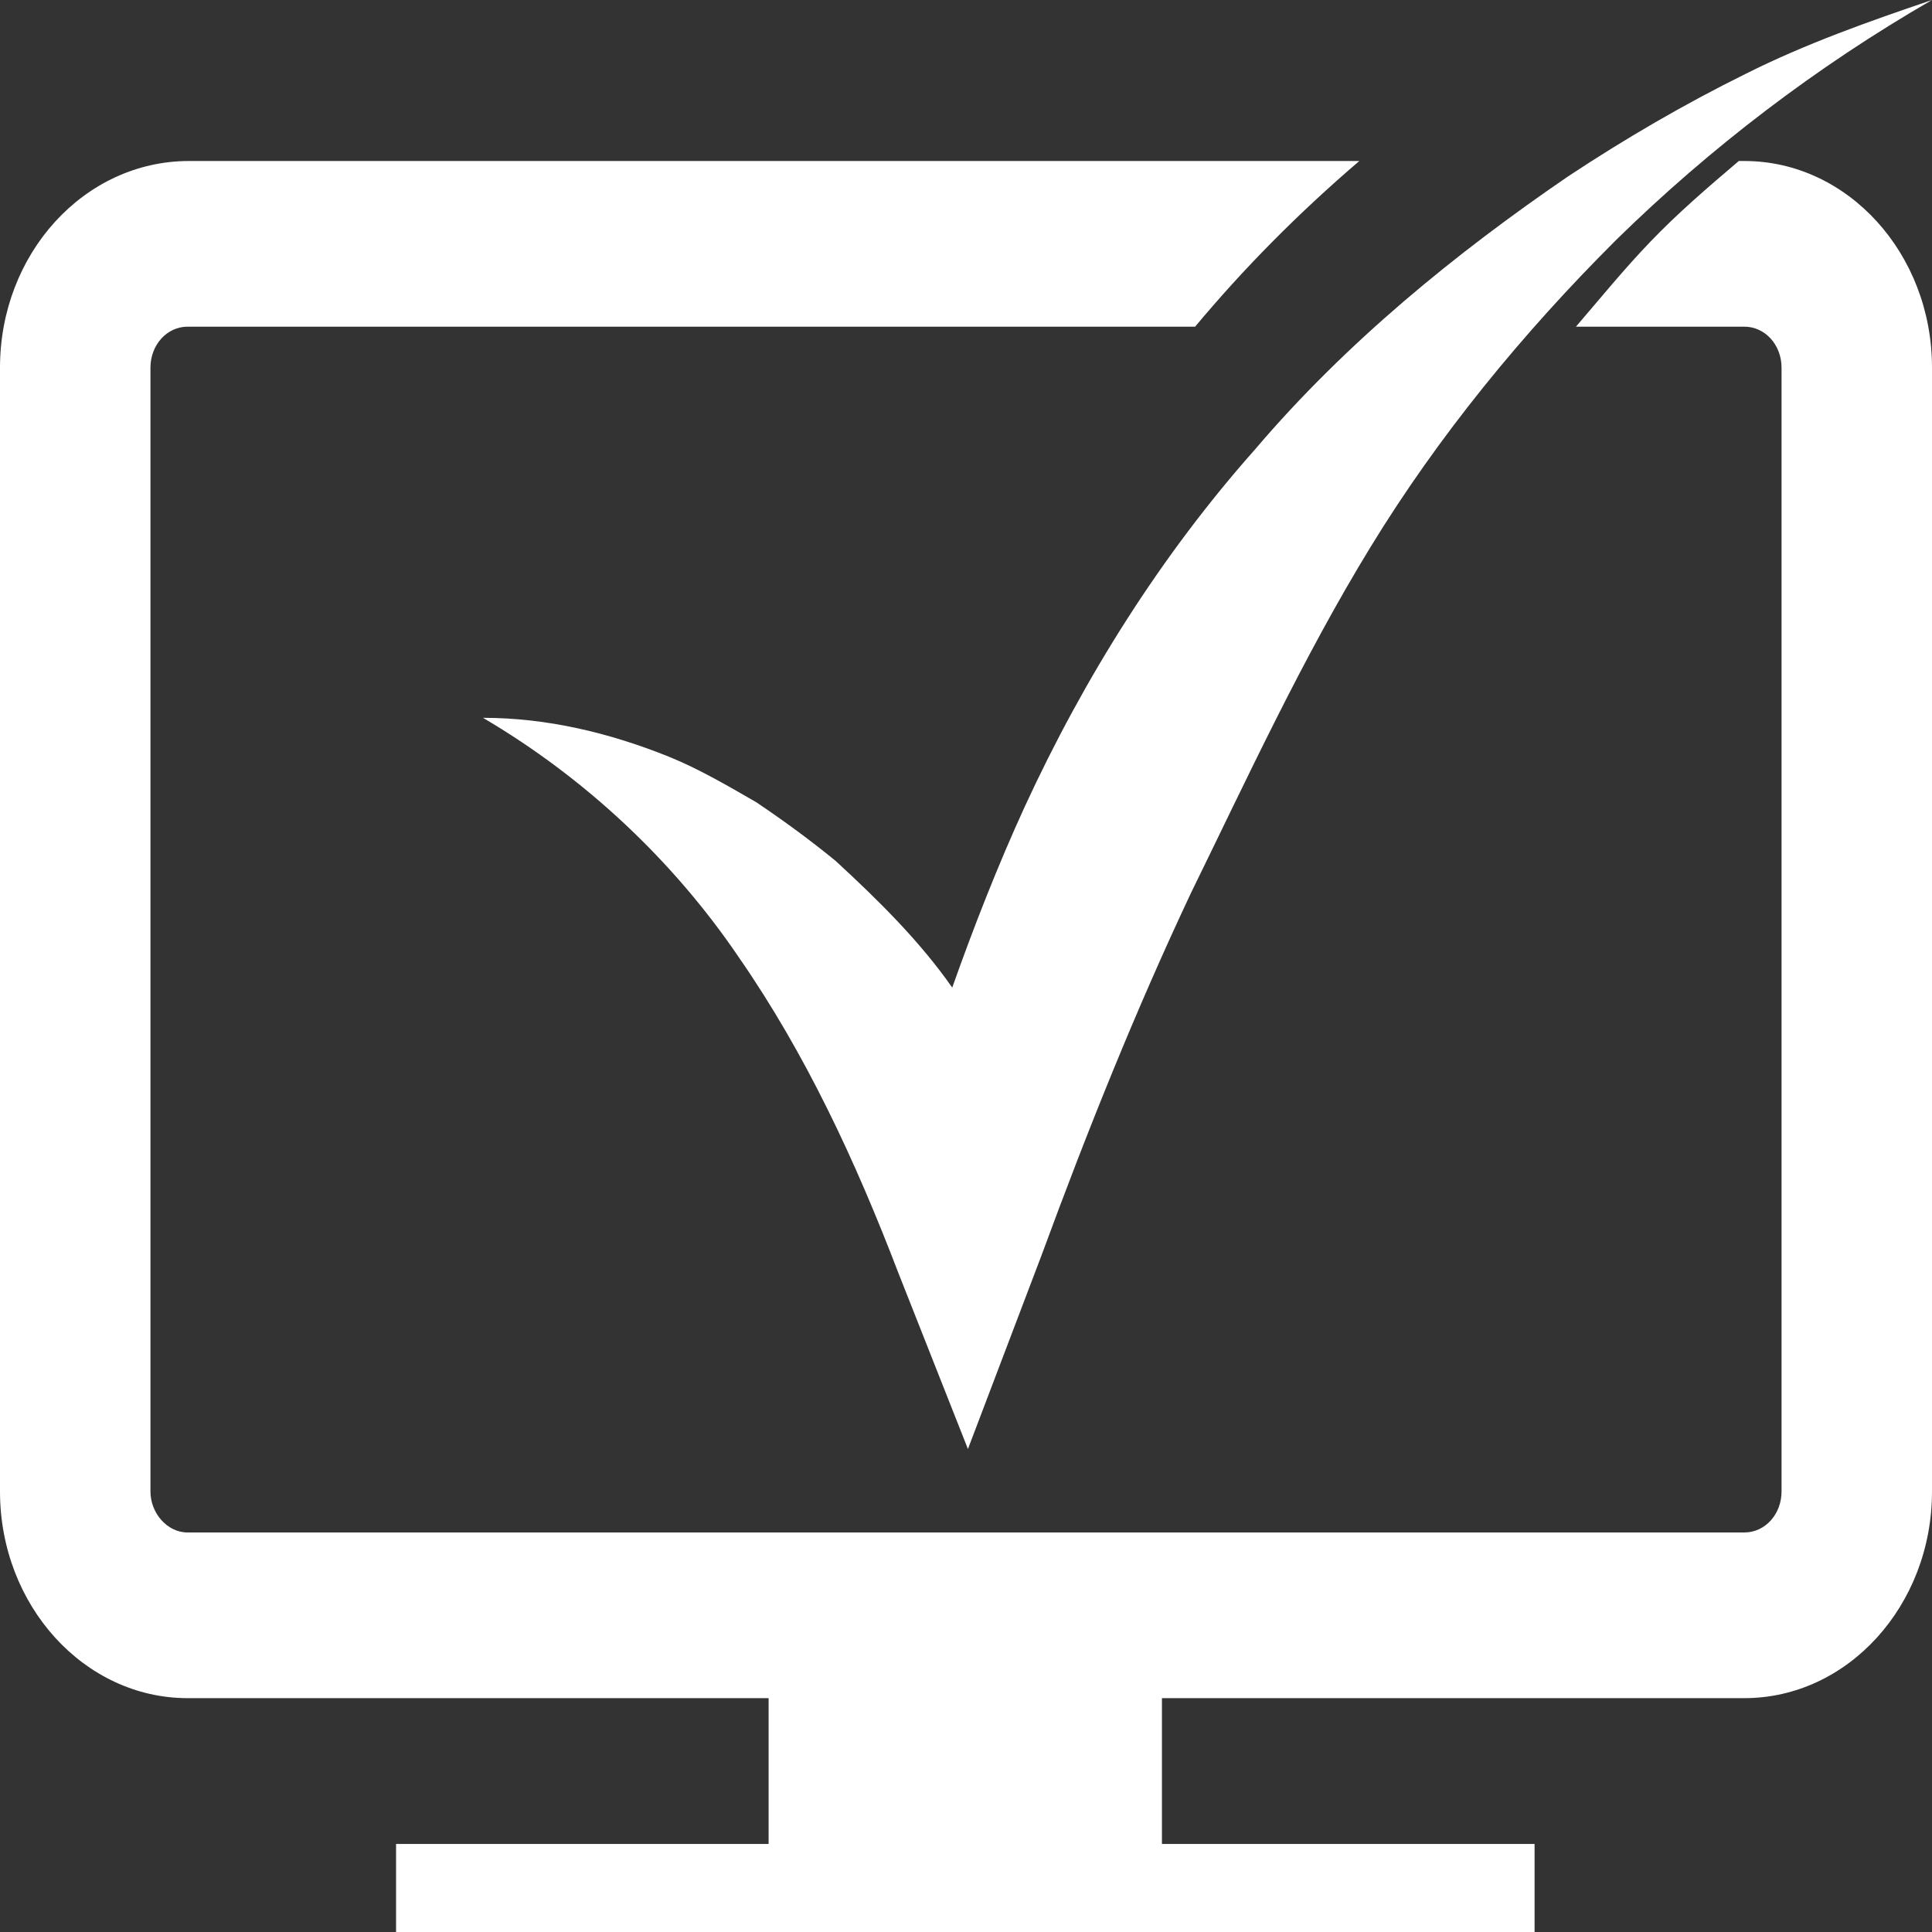 <?xml version="1.0" encoding="UTF-8"?>
<svg width="24px" height="24px" viewBox="0 0 24 24" version="1.1" xmlns="http://www.w3.org/2000/svg" xmlns:xlink="http://www.w3.org/1999/xlink">
    <rect x="0" y="0" width="24" height="24" fill="#333333" stroke="none"/>
    <title>Combined Shape</title>
    <g id="Website" stroke="none" stroke-width="1" fill="none" fill-rule="evenodd">
        <g id="Home-page---booking-panel-Copy" transform="translate(-994, -679)" fill="#FFFFFF">
            <g id="Group-47-Copy-2" transform="translate(975, 658)">
                <g id="1_iconography/icons1.0/flight_service/checkin_online" transform="translate(16, 18)">
                    <path d="M19.886,5 C19.114,5.661 18.446,6.34 17.846,7.058 L5.331,7.058 C5.074,7.058 4.869,7.284 4.869,7.567 L4.869,21.528 C4.869,21.793 5.074,22.037 5.331,22.037 L24.669,22.037 C24.926,22.037 25.131,21.811 25.131,21.528 L25.131,7.567 C25.131,7.284 24.926,7.058 24.669,7.058 L22.577,7.058 C22.886,6.698 23.177,6.34 23.503,6.001 C23.846,5.643 24.223,5.321 24.6,5 L24.669,5 C25.954,5 27,6.152 27,7.567 L27,21.528 C27,22.943 25.954,24.095 24.669,24.095 L17.434,24.095 L17.434,25.906 L22.063,25.906 L22.063,27 L7.92,27 L7.92,25.906 L12.548,25.906 L12.548,24.095 L5.331,24.095 C4.046,24.095 3,22.943 3,21.528 L3,7.567 C3,6.152 4.046,5 5.348,5 Z M27,3 C25.569,3.825 24.244,4.836 23.079,5.978 C21.913,7.14 20.87,8.413 20.023,9.799 C19.175,11.186 18.503,12.647 17.797,14.088 C17.108,15.549 16.507,17.048 15.942,18.584 L15.024,21 L14.158,18.808 C13.628,17.424 13.01,16.093 12.18,14.895 C11.367,13.695 10.272,12.665 9,11.917 C9.795,11.917 10.572,12.103 11.314,12.402 C11.685,12.553 12.038,12.76 12.392,12.964 C12.727,13.189 13.063,13.434 13.381,13.695 C13.911,14.183 14.423,14.688 14.829,15.268 C15.094,14.52 15.395,13.751 15.73,13.02 C16.472,11.411 17.426,9.894 18.592,8.581 C19.722,7.253 21.082,6.147 22.478,5.192 C23.185,4.724 23.926,4.292 24.686,3.917 C25.428,3.544 26.223,3.263 27,3 Z" id="Combined-Shape"></path>
                </g>
            </g>
        </g>
    </g>
</svg>